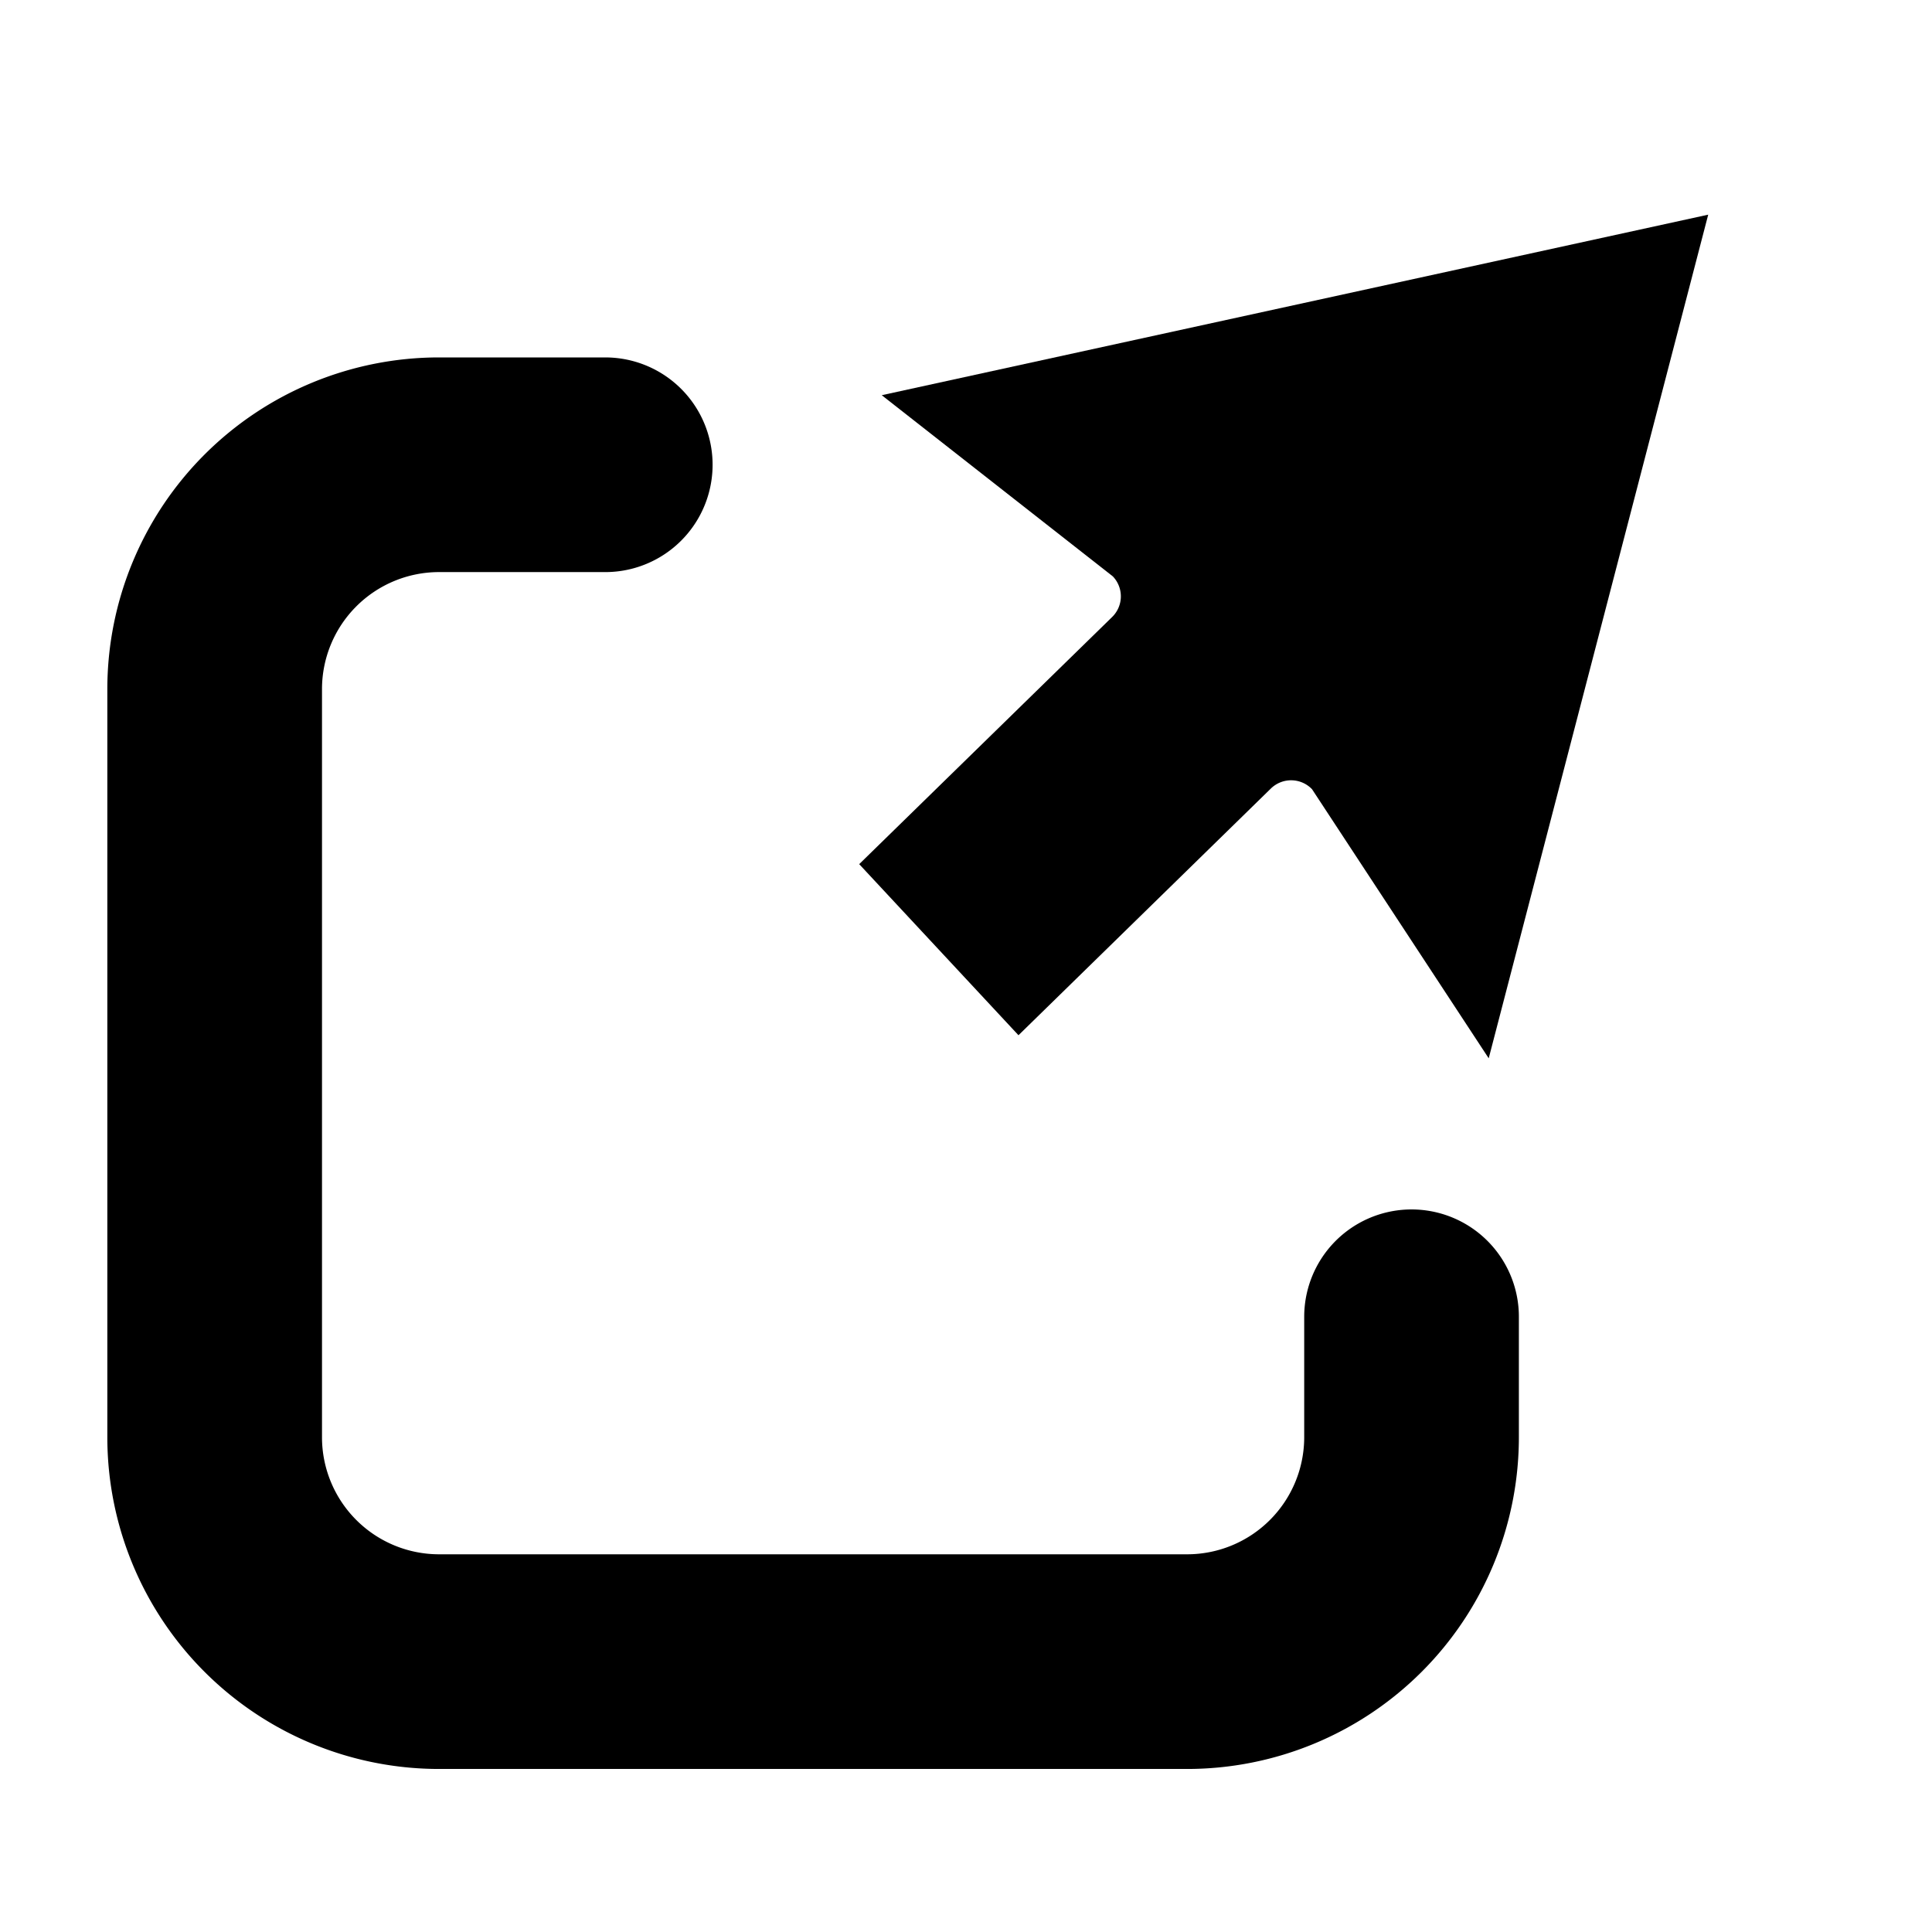 <svg xmlns="http://www.w3.org/2000/svg" width="18" height="18" viewBox="0 0 18 18">
  <g id="Symbol_341_1" data-name="Symbol 341 – 1" transform="translate(-1937 -2452)">
    <g id="Symbol_340_1" data-name="Symbol 340 – 1" transform="translate(-39 6)">
      <rect id="Rectangle_2737" data-name="Rectangle 2737" width="18" height="18" transform="translate(1976 2446)" fill="none"/>
    </g>
    <g id="Group_3709" data-name="Group 3709" transform="translate(1349.151 2272.032)">
      <path id="Path_2365" data-name="Path 2365" d="M601,192.236v1.122a2.091,2.091,0,0,1-2.091,2.091H591.94a2.091,2.091,0,0,1-2.091-2.091v-6.969a2.091,2.091,0,0,1,2.091-2.091h1.548" fill="none" stroke="#000" stroke-linecap="round" stroke-linejoin="round" stroke-width="2"/>
      <path id="Path_2366" data-name="Path 2366" d="M603.764,181.968l-7.7,1.682,2.153,1.688a.269.269,0,0,1-.009.381l-2.354,2.3,1.484,1.594,2.353-2.3a.27.27,0,0,1,.382.008l1.646,2.507Z"/>
    </g>
  </g>
</svg>
